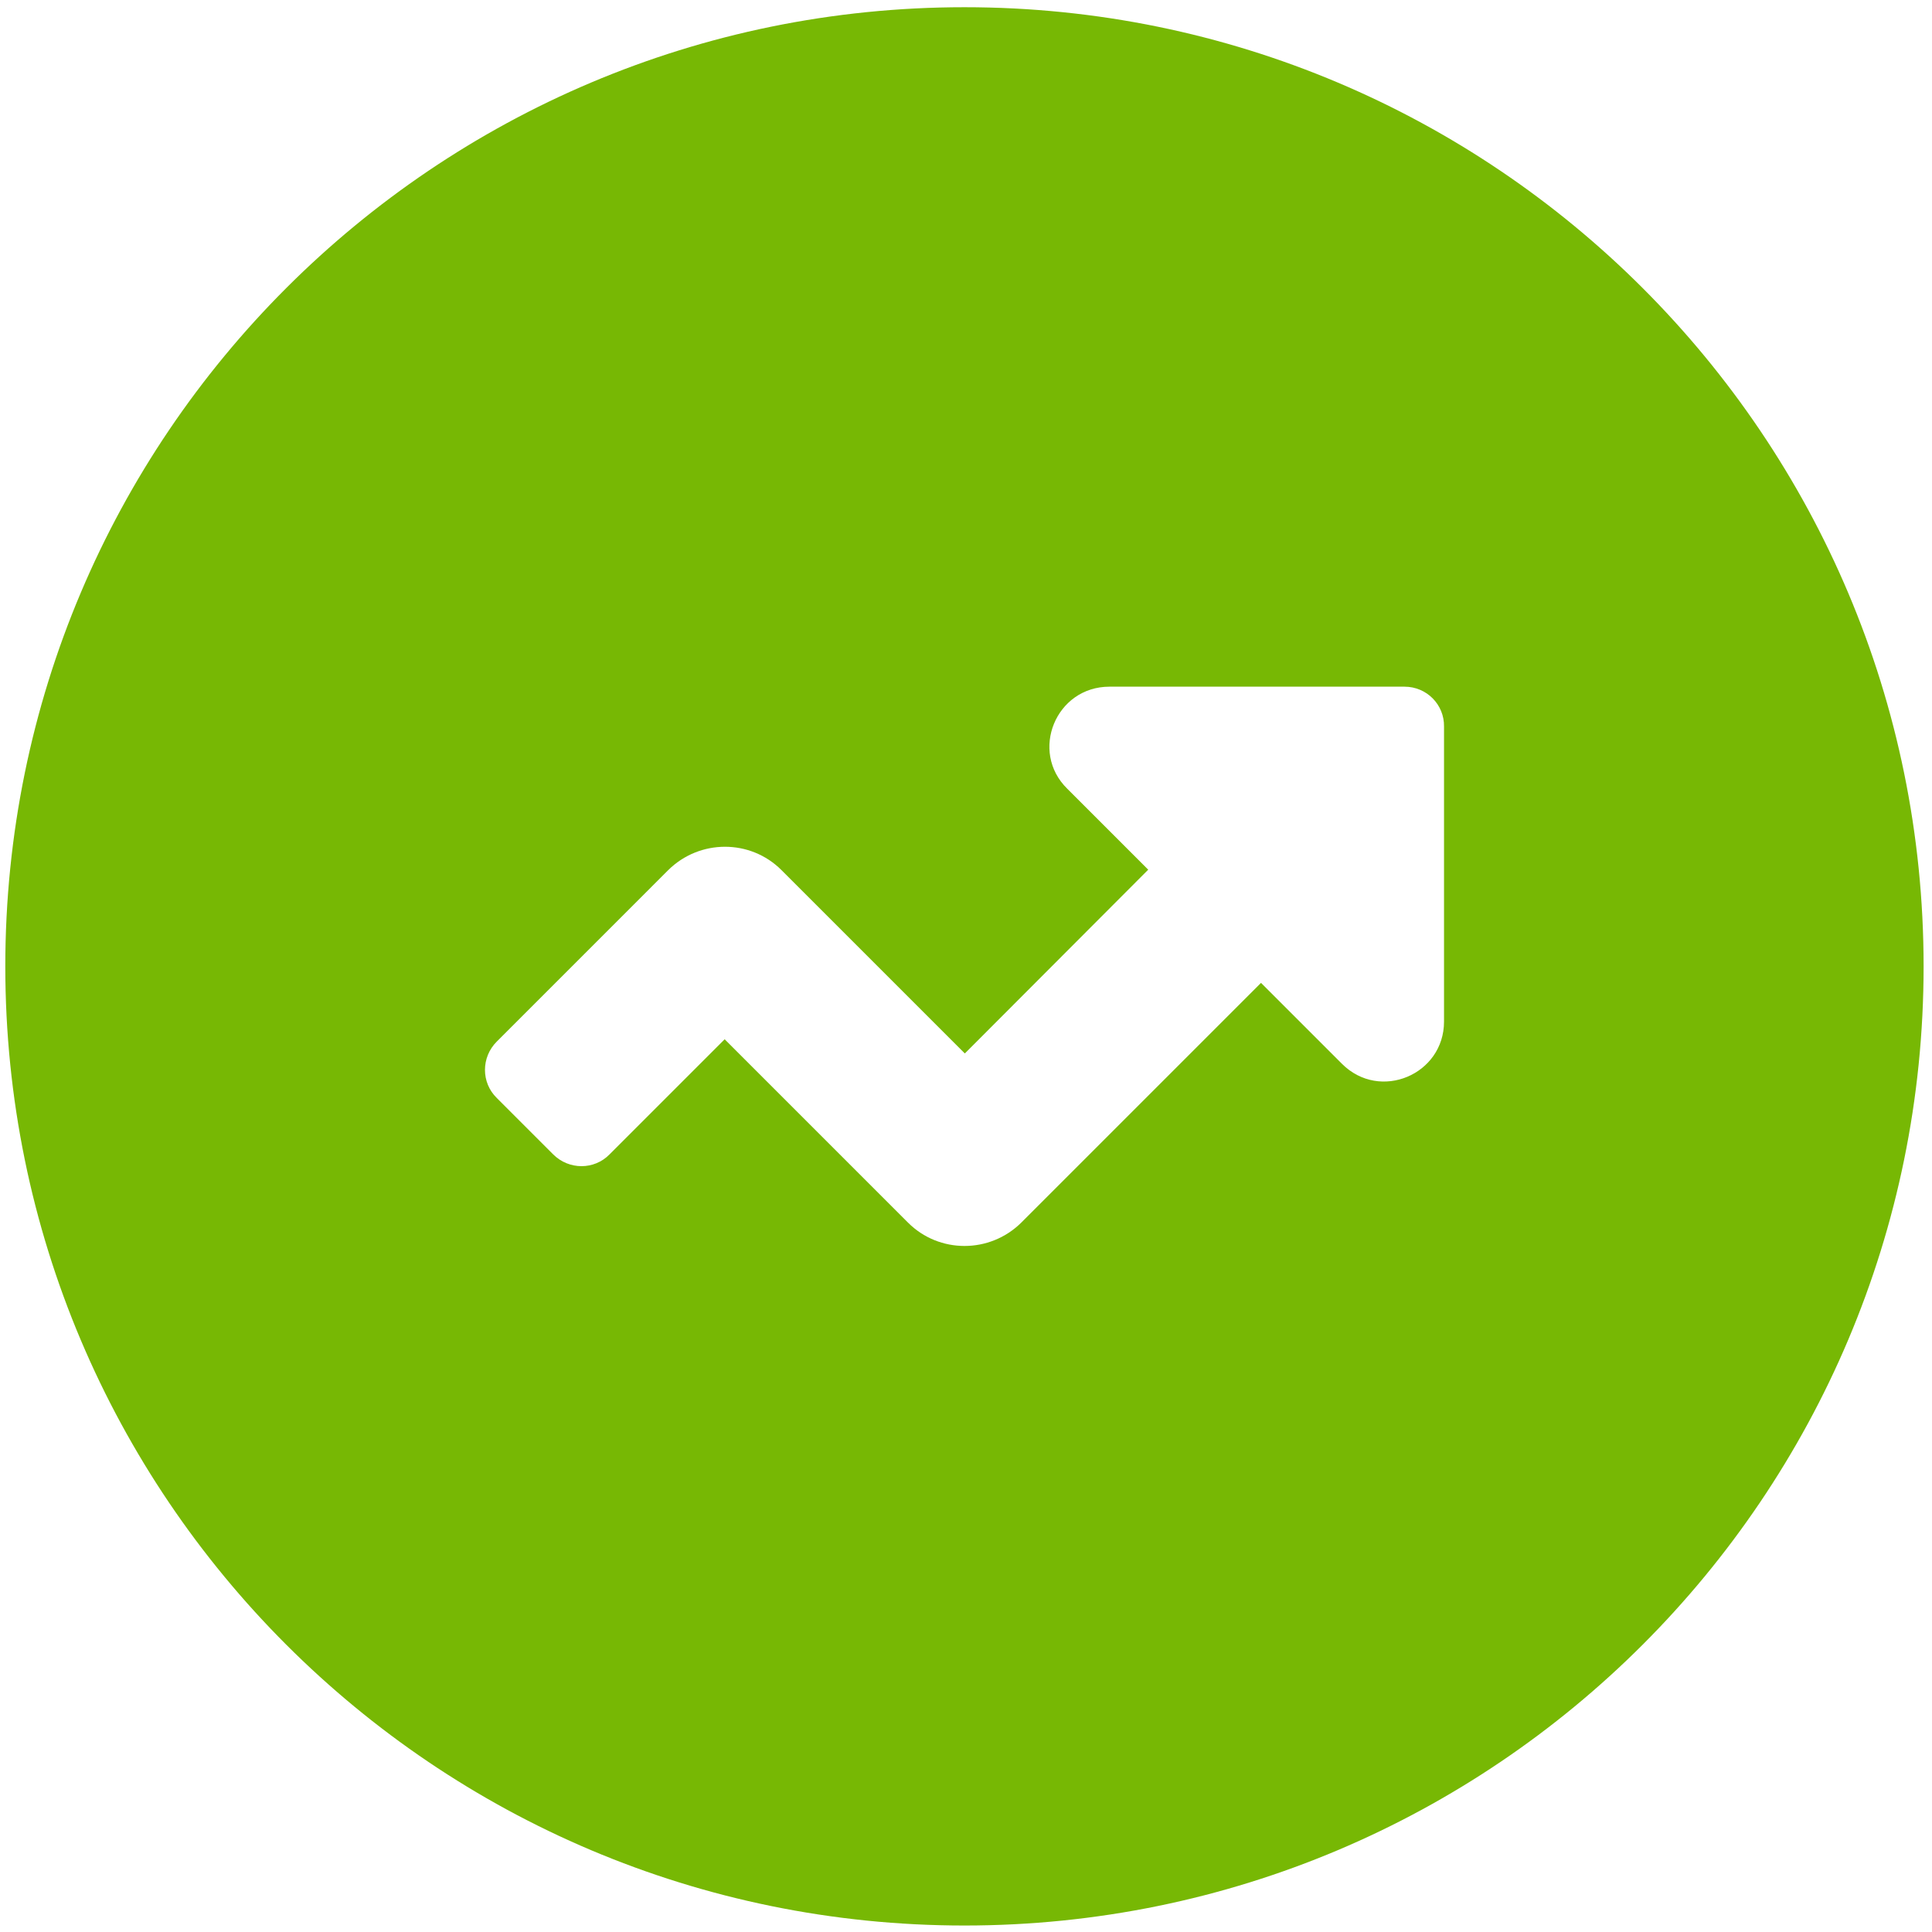 <svg width="141" height="141" viewBox="0 0 141 141" fill="none" xmlns="http://www.w3.org/2000/svg">
<g clip-path="url(#clip0_34_2499)">
<path d="M0.387 70.527C0.387 109.195 31.719 140.527 70.387 140.527C109.055 140.527 140.387 109.195 140.387 70.527C140.387 31.859 109.055 0.527 70.387 0.527C31.719 0.527 0.387 31.859 0.387 70.527ZM105.387 74.559C105.387 78.423 100.711 80.411 97.939 77.639L92.031 71.731L74.531 89.231C72.235 91.499 68.539 91.499 66.271 89.231L52.887 75.847L44.487 84.247C43.367 85.395 41.519 85.395 40.371 84.247L36.255 80.131C35.107 79.011 35.107 77.163 36.255 76.015L48.771 63.499C51.067 61.231 54.763 61.231 57.031 63.499L70.415 76.883L83.799 63.471L77.891 57.563C75.119 54.847 77.051 50.115 80.971 50.115H102.503C104.127 50.115 105.415 51.431 105.387 53.027V74.559Z" fill="#77B804"/>
</g>
<defs>
<clipPath id="clip0_34_2499">
<rect width="140" height="140" fill="white" transform="translate(0.387 0.527)"/>
</clipPath>
</defs>
</svg>
